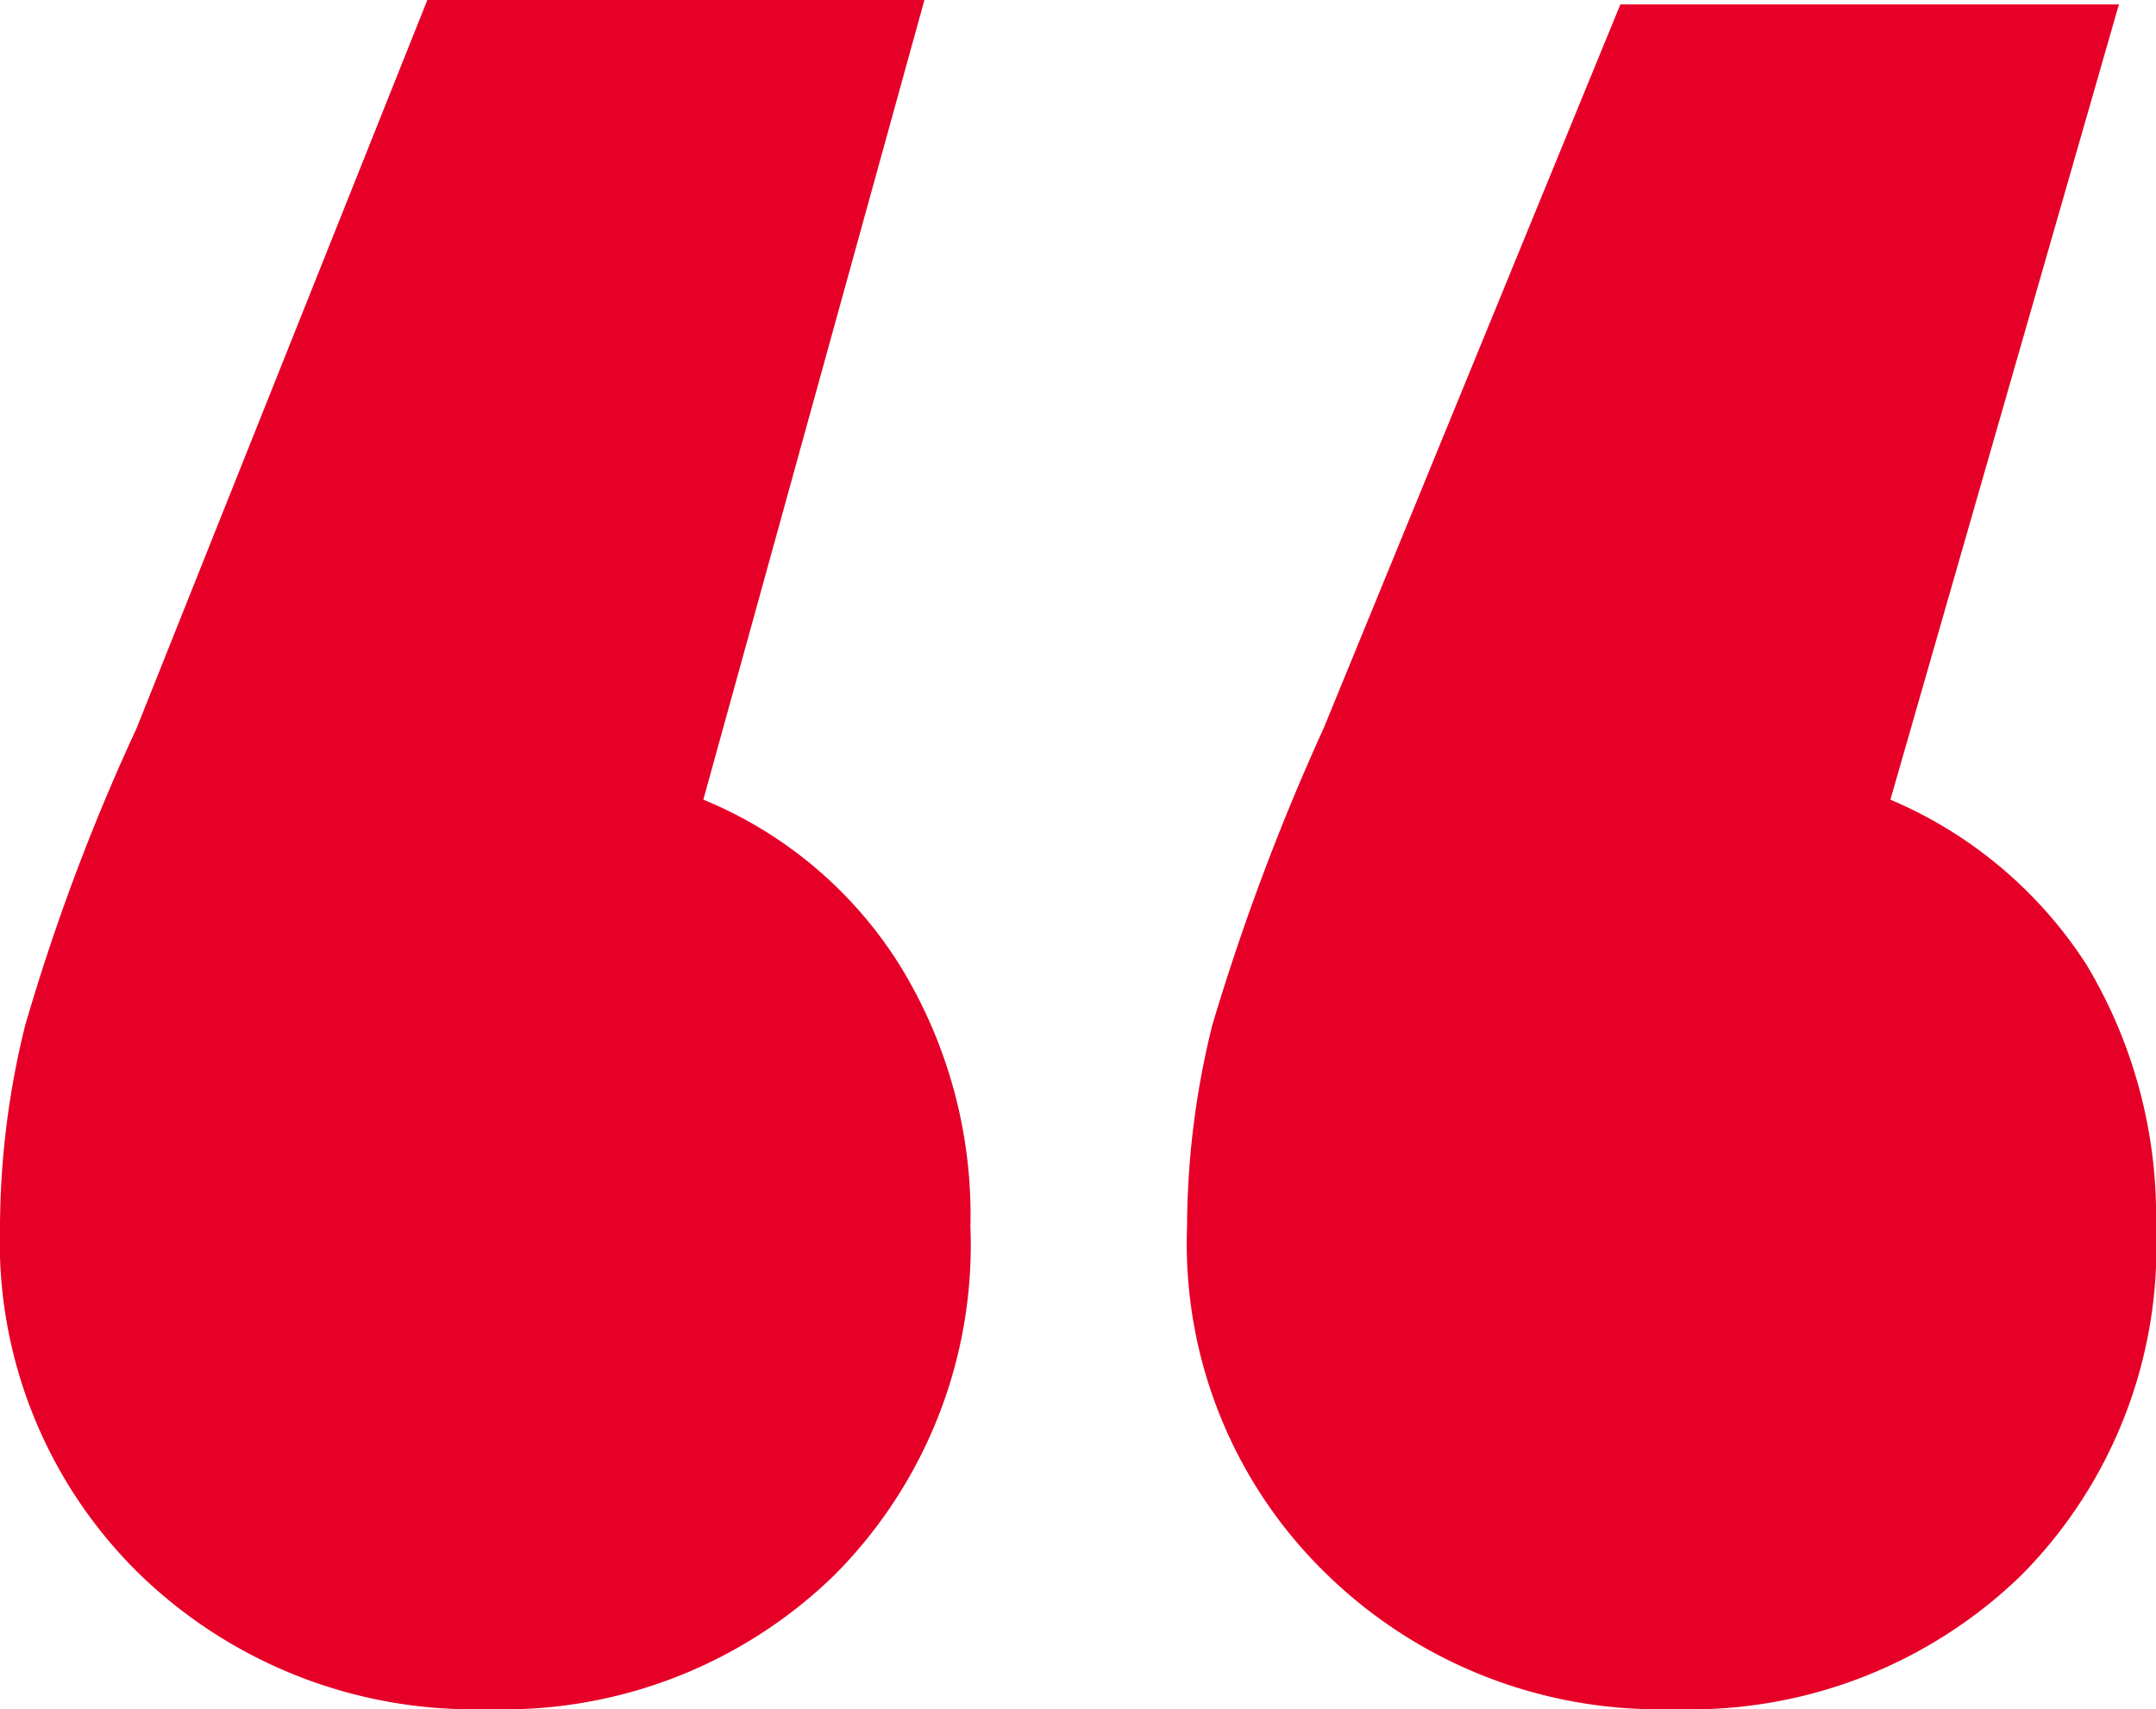 <svg xmlns="http://www.w3.org/2000/svg" viewBox="0 0 14.53 11.52"><defs><style>.cls-1{fill:#e60027;}</style></defs><g id="Layer_2" data-name="Layer 2"><g id="&#xB808;&#xC774;&#xC5B4;_1" data-name="&#xB808;&#xC774;&#xC5B4; 1"><path class="cls-1" d="M6.06,6.5a3.21,3.21,0,0,1,.48,1.77,3.15,3.15,0,0,1-.92,2.35,3.19,3.19,0,0,1-2.33.9A3.23,3.23,0,0,1,.93,10.6,3.13,3.13,0,0,1,0,8.27,5.69,5.69,0,0,1,.17,6.91a14.18,14.18,0,0,1,.75-2L2.88,0H6.23L4.74,5.39A2.83,2.83,0,0,1,6.06,6.5Zm8,0a3.29,3.29,0,0,1,.47,1.77,3.14,3.14,0,0,1-.91,2.35,3.2,3.2,0,0,1-2.34.9,3.21,3.21,0,0,1-2.35-.92A3.1,3.1,0,0,1,8,8.27a5.69,5.69,0,0,1,.17-1.36,15.55,15.55,0,0,1,.75-2l2-4.88h3.36L12.74,5.39A2.93,2.93,0,0,1,14.06,6.5Z"></path></g></g></svg>